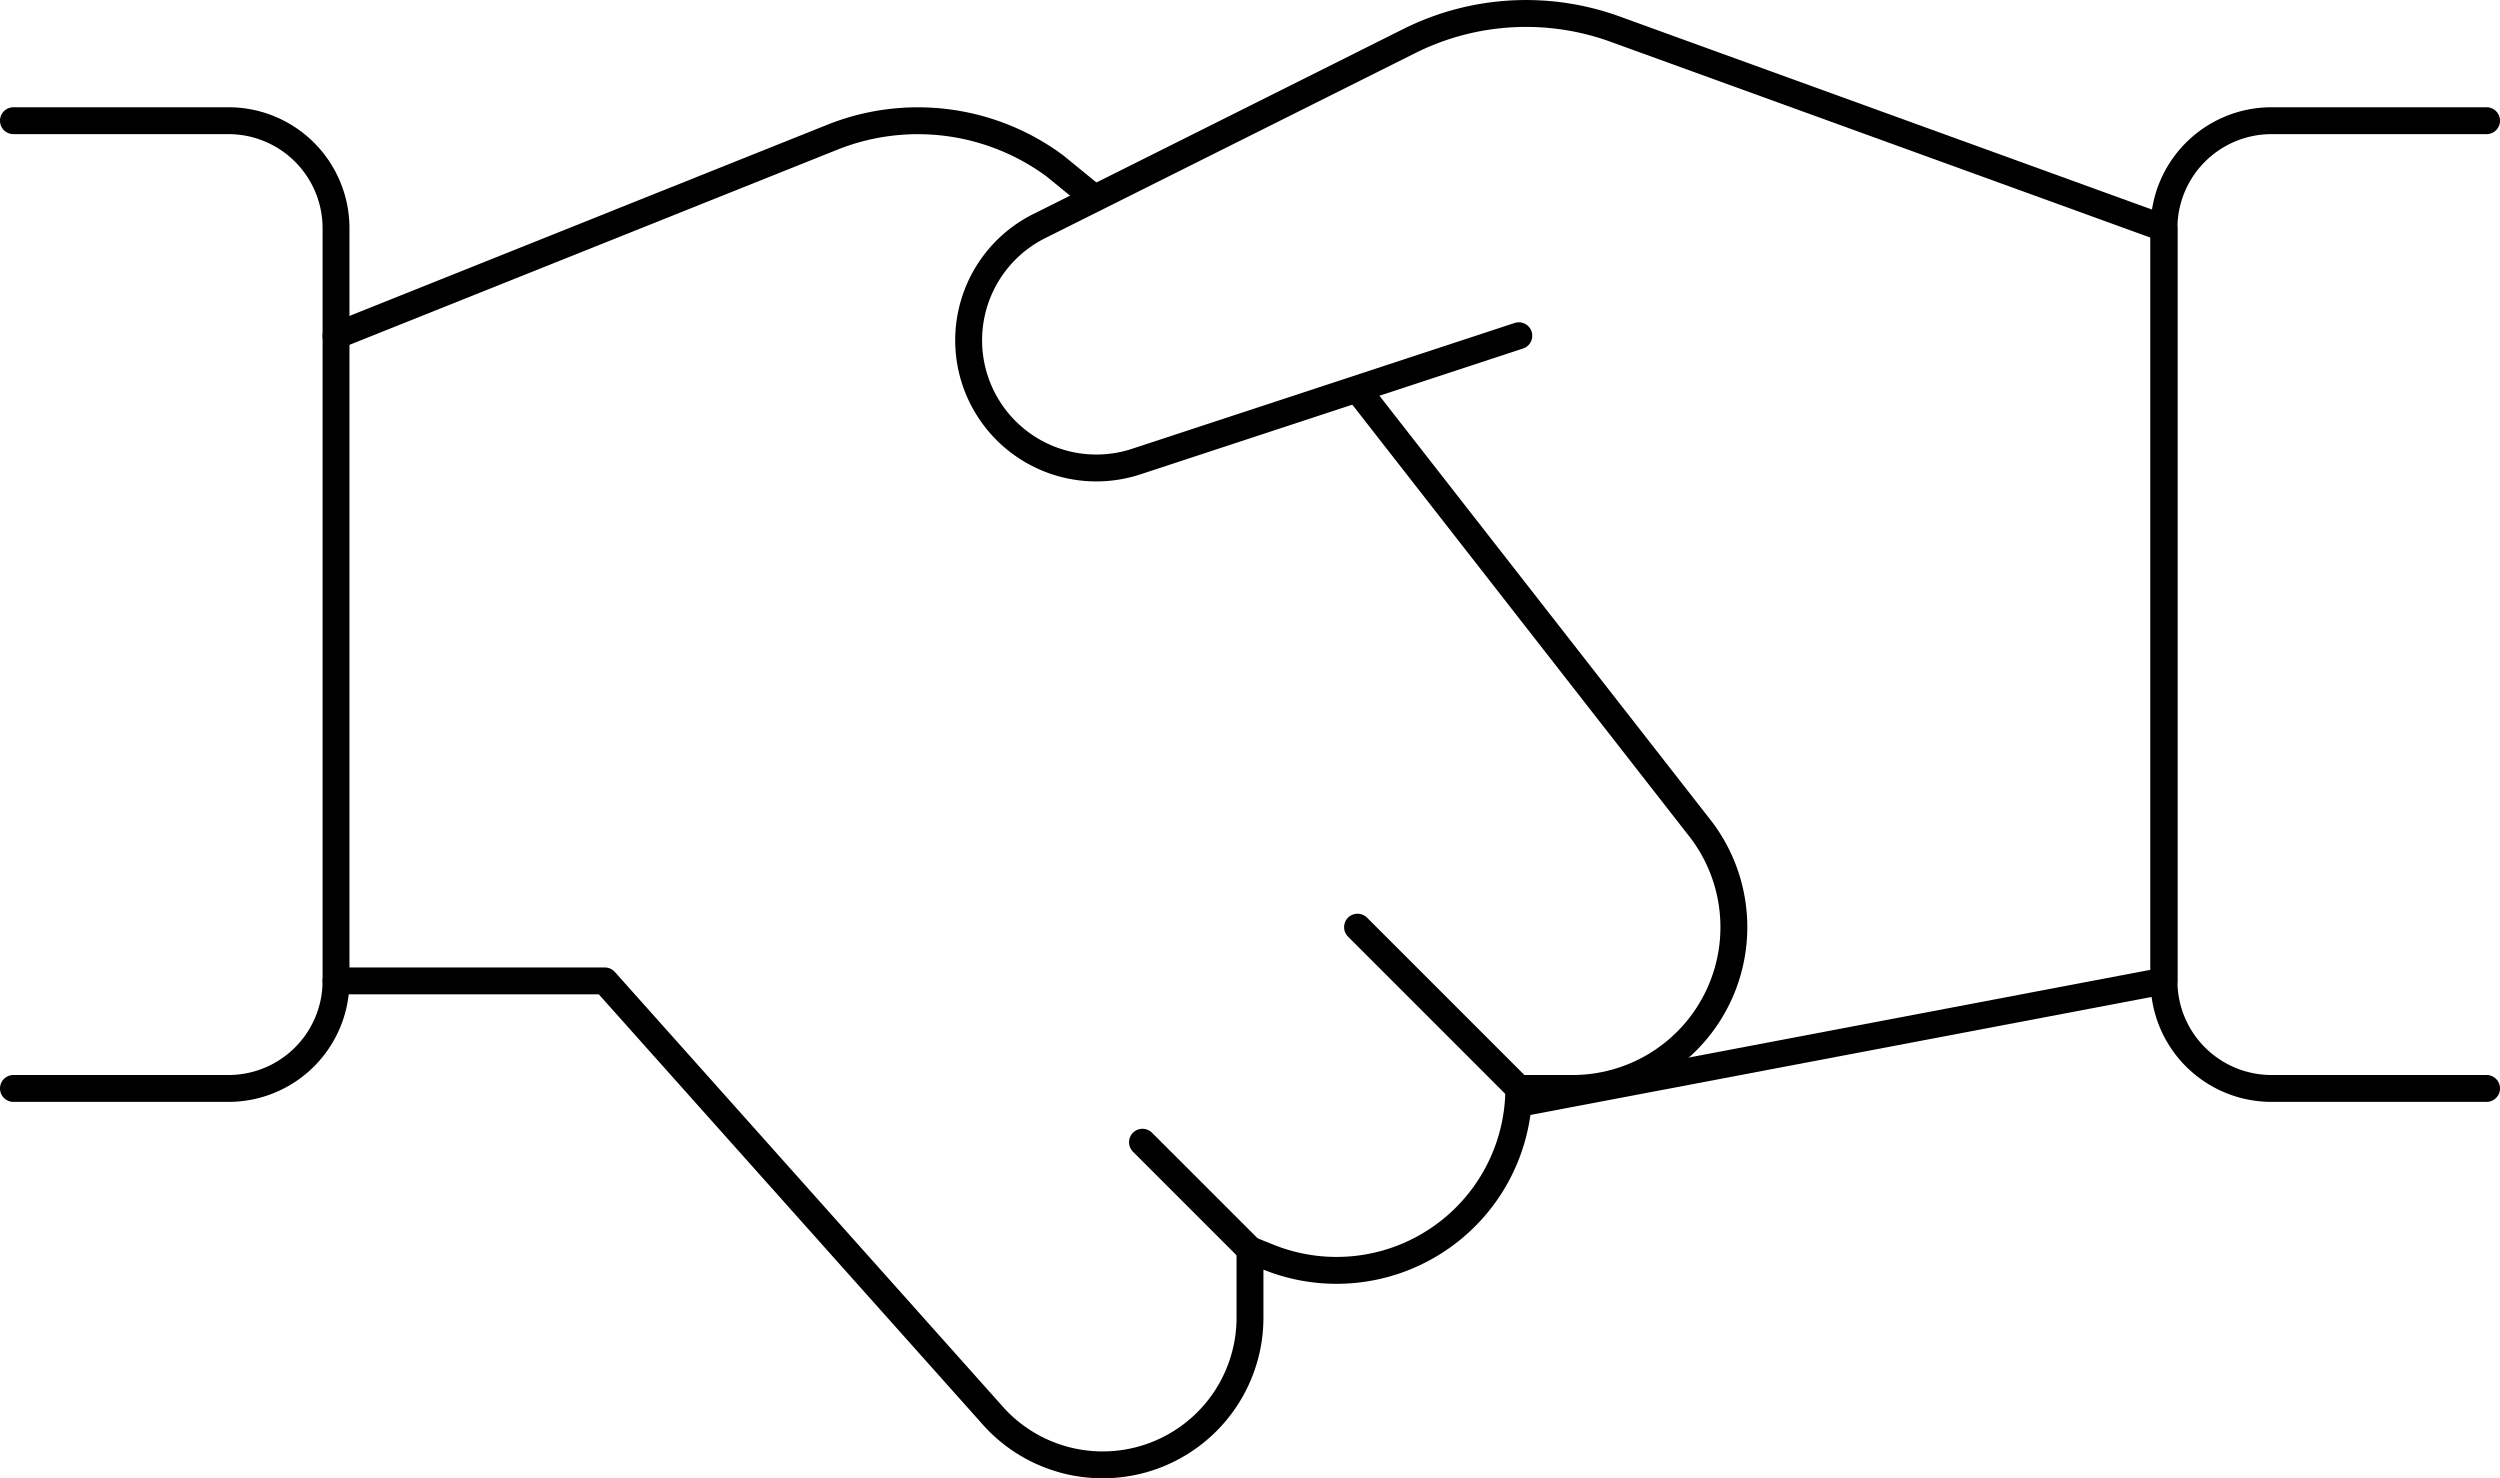 <svg xmlns="http://www.w3.org/2000/svg" viewBox="0 0 93 54.99"><defs><style>.cls-1{fill:none;stroke:#000;stroke-linecap:round;stroke-linejoin:round;}</style></defs><title>Business-Products - Business-Deals - business-deal-handshake-1</title><g id="Layer_2" data-name="Layer 2"><g id="Icons"><g id="Business-Products_Business-Deals_business-deal-handshake-1" data-name="Business-Products / Business-Deals / business-deal-handshake-1"><g id="Group_38" data-name="Group 38"><g id="business-deal-handshake-1"><path id="Shape_236" data-name="Shape 236" class="cls-1" d="M56.5,12.49,42.24,17.18a4.75,4.75,0,0,1-3.6-8.76L52.46,1.51a9.71,9.71,0,0,1,7.64-.42l20.4,7.4v28l-24,4.56"/><path id="Shape_237" data-name="Shape 237" class="cls-1" d="M12.5,36.49h10L36.86,52.58A5.48,5.48,0,0,0,46.5,49V46.49l.72.29a6.78,6.78,0,0,0,9.28-6.29h2a6,6,0,0,0,4.8-9.6L50.5,14.49"/><path id="Shape_238" data-name="Shape 238" class="cls-1" d="M40.71,7.37l-1.47-1.2A8.57,8.57,0,0,0,31,5.09L12.5,12.49"/><path id="Shape_239" data-name="Shape 239" class="cls-1" d="M.5,4.49h8a4,4,0,0,1,4,4v28a4,4,0,0,1-4,4H.5"/><path id="Shape_240" data-name="Shape 240" class="cls-1" d="M92.5,40.49h-8a4,4,0,0,1-4-4v-28a4,4,0,0,1,4-4h8"/><path id="Shape_241" data-name="Shape 241" class="cls-1" d="M46.5,46.49l-4-4"/><path id="Shape_242" data-name="Shape 242" class="cls-1" d="M50.5,34.49l6,6"/></g></g></g></g></g></svg>